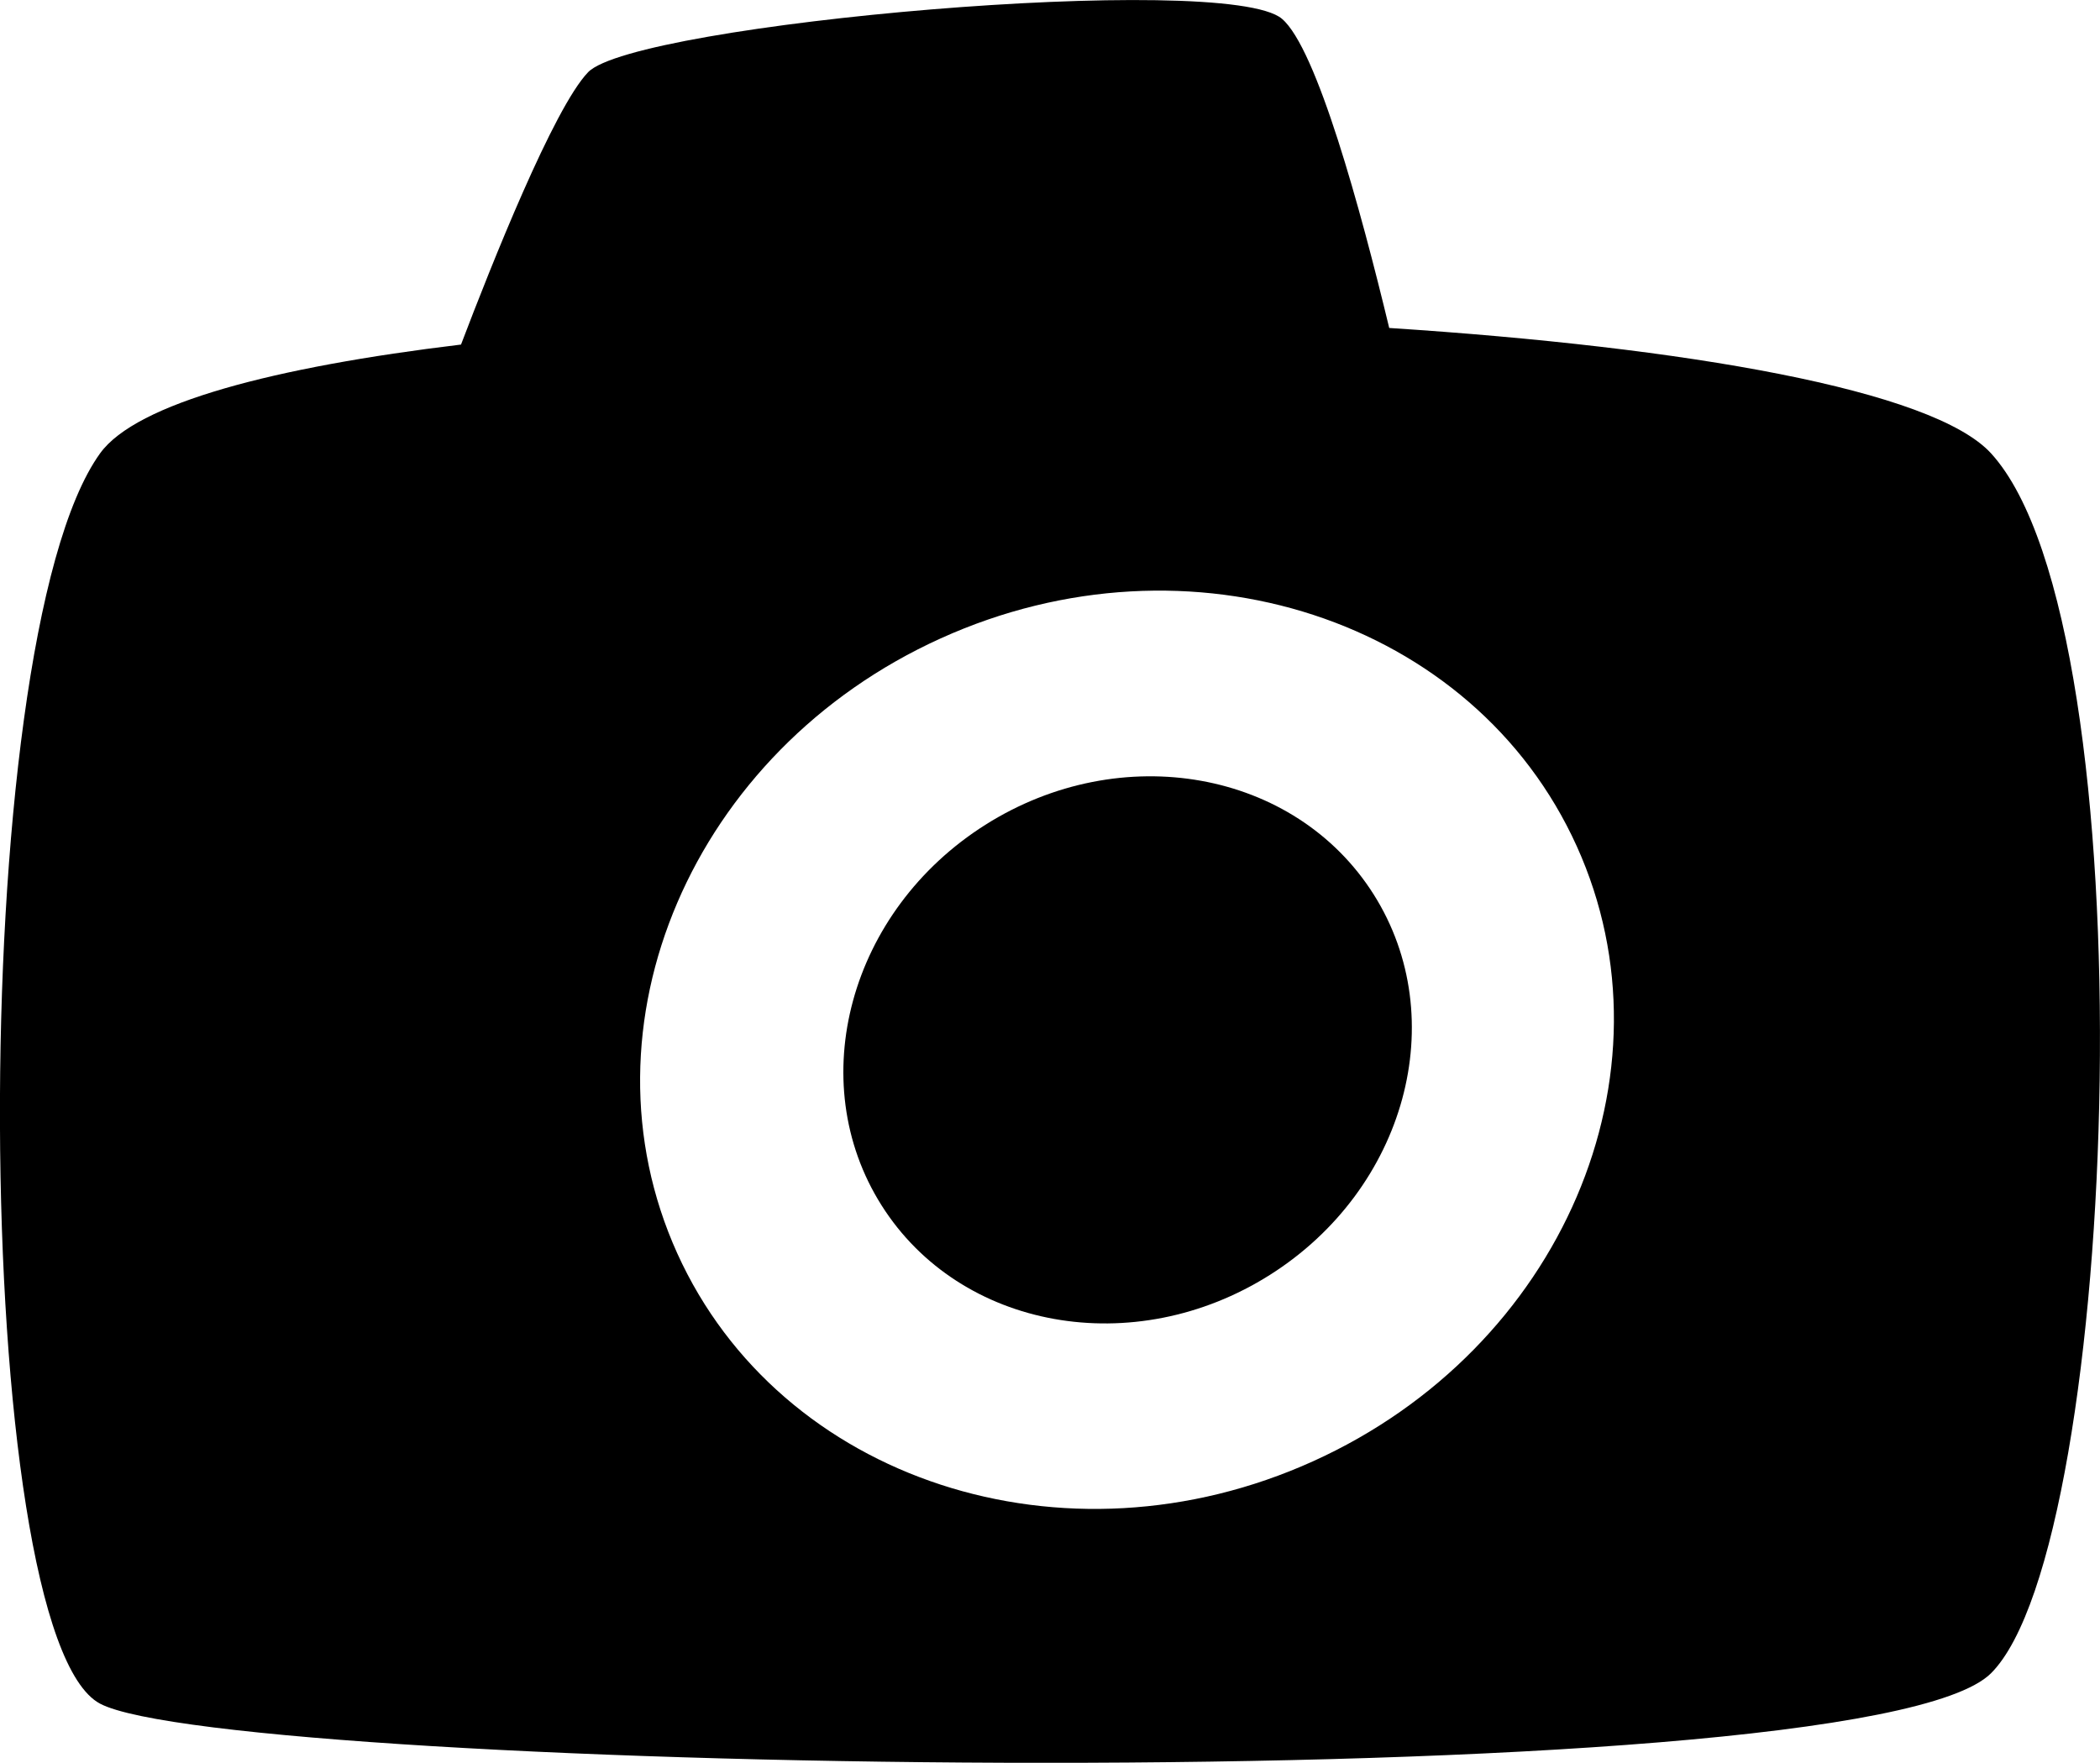 <?xml version="1.0" encoding="utf-8"?>
<!-- Generator: Adobe Illustrator 16.0.4, SVG Export Plug-In . SVG Version: 6.00 Build 0)  -->
<!DOCTYPE svg PUBLIC "-//W3C//DTD SVG 1.1//EN" "http://www.w3.org/Graphics/SVG/1.1/DTD/svg11.dtd">
<svg version="1.1" id="Capa_1" xmlns="http://www.w3.org/2000/svg" xmlns:xlink="http://www.w3.org/1999/xlink" x="0px" y="0px"
	 width="32px" height="26.864px" viewBox="0 0 32 26.864" enable-background="new 0 0 32 26.864" xml:space="preserve">
<g id="Icons">
	<g display="none" opacity="0.2">
		<path display="inline" fill="#FFFFFF" d="M-219.987,646.508c-11.282,3.635-35.885,28.281-38.51,36.152
			c-2.621,7.852,12.065,36.154,18.865,37.705c6.793,1.59,56.584-20.436,58.154-28.283
			C-179.907,684.211-208.705,642.829-219.987,646.508z"/>
		<path display="inline" fill="#FFFFFF" d="M-117.019,566.35c-10.498,0.494-88.546,59.727-88.034,69.146
			c0.519,9.422,29.36,46.629,37.729,47.951c8.363,1.301,70.221-78.342,72.307-88.814
			C-92.931,584.137-106.547,565.811-117.019,566.35z"/>
		<path display="inline" fill="#FFFFFF" d="M197.916,279.905c-10.932-15.145-35.498-16.26-56.115-3.016
			c-7.869-4.01-17.023-7.232-27.767-9.215c0,0-391.393,317.516-477.854,378.832c0,0-3.302,7.004-8.776,18.408
			c98.109,68.715,86.957,120.568,86.957,120.568c-27.149-66.916-95.885-102.037-95.905-102.037
			c-24.626,50.697-68.835,139.307-92.308,172.113c0,0-0.04,18.016,22.025,29.48c0,0,150.072-101.025,193.329-109.639
			c0,0,23.883-23.283,60.697-58.922c-20.121,10.307-43.197,20.061-52.827,20.658c-16.772,1.053-36.153-39.438-34.583-53.775
			c1.57-14.338,153.521-139.574,176.038-137.984c22.54,1.57,29.875,22.518,30.414,37.725c0.205,6.549-13.655,26.547-30.414,48.012
			c113.26-108.668,256.185-243.842,297.086-273.84c0,0,0.414-10.661-3.14-24.688C202.458,317.237,208.471,294.573,197.916,279.905z
			 M-417.488,862.502c0,0-2.542-32.479-33.638-43.818C-451.126,818.684-398.897,795.049-417.488,862.502z"/>
	</g>
	<g>
		<path d="M30.34,6.909c-0.885-0.969-4.643-1.617-9.171-1.911c-0.438-1.817-1.106-4.265-1.635-4.712
			C18.678-0.439,9.673,0.359,8.961,1.101C8.438,1.646,7.49,4.028,7.025,5.251c-2.842,0.342-4.947,0.891-5.5,1.658
			c-2.092,2.904-1.976,18.009,0,19.054C3.5,27.01,28.364,27.475,30.34,25.499C32.314,23.524,32.779,9.582,30.34,6.909z
			 M20.011,22.268c-3.785,1.714-8.123,0.295-9.691-3.168c-1.567-3.465,0.23-7.659,4.016-9.372c3.785-1.714,8.124-0.295,9.691,3.168
			C25.594,16.359,23.796,20.555,20.011,22.268z"/>
		<ellipse transform="matrix(-0.845 0.534 -0.534 -0.845 40.237 20.346)" cx="17.174" cy="15.997" rx="4.437" ry="4.059"/>
	</g>
</g>
</svg>
